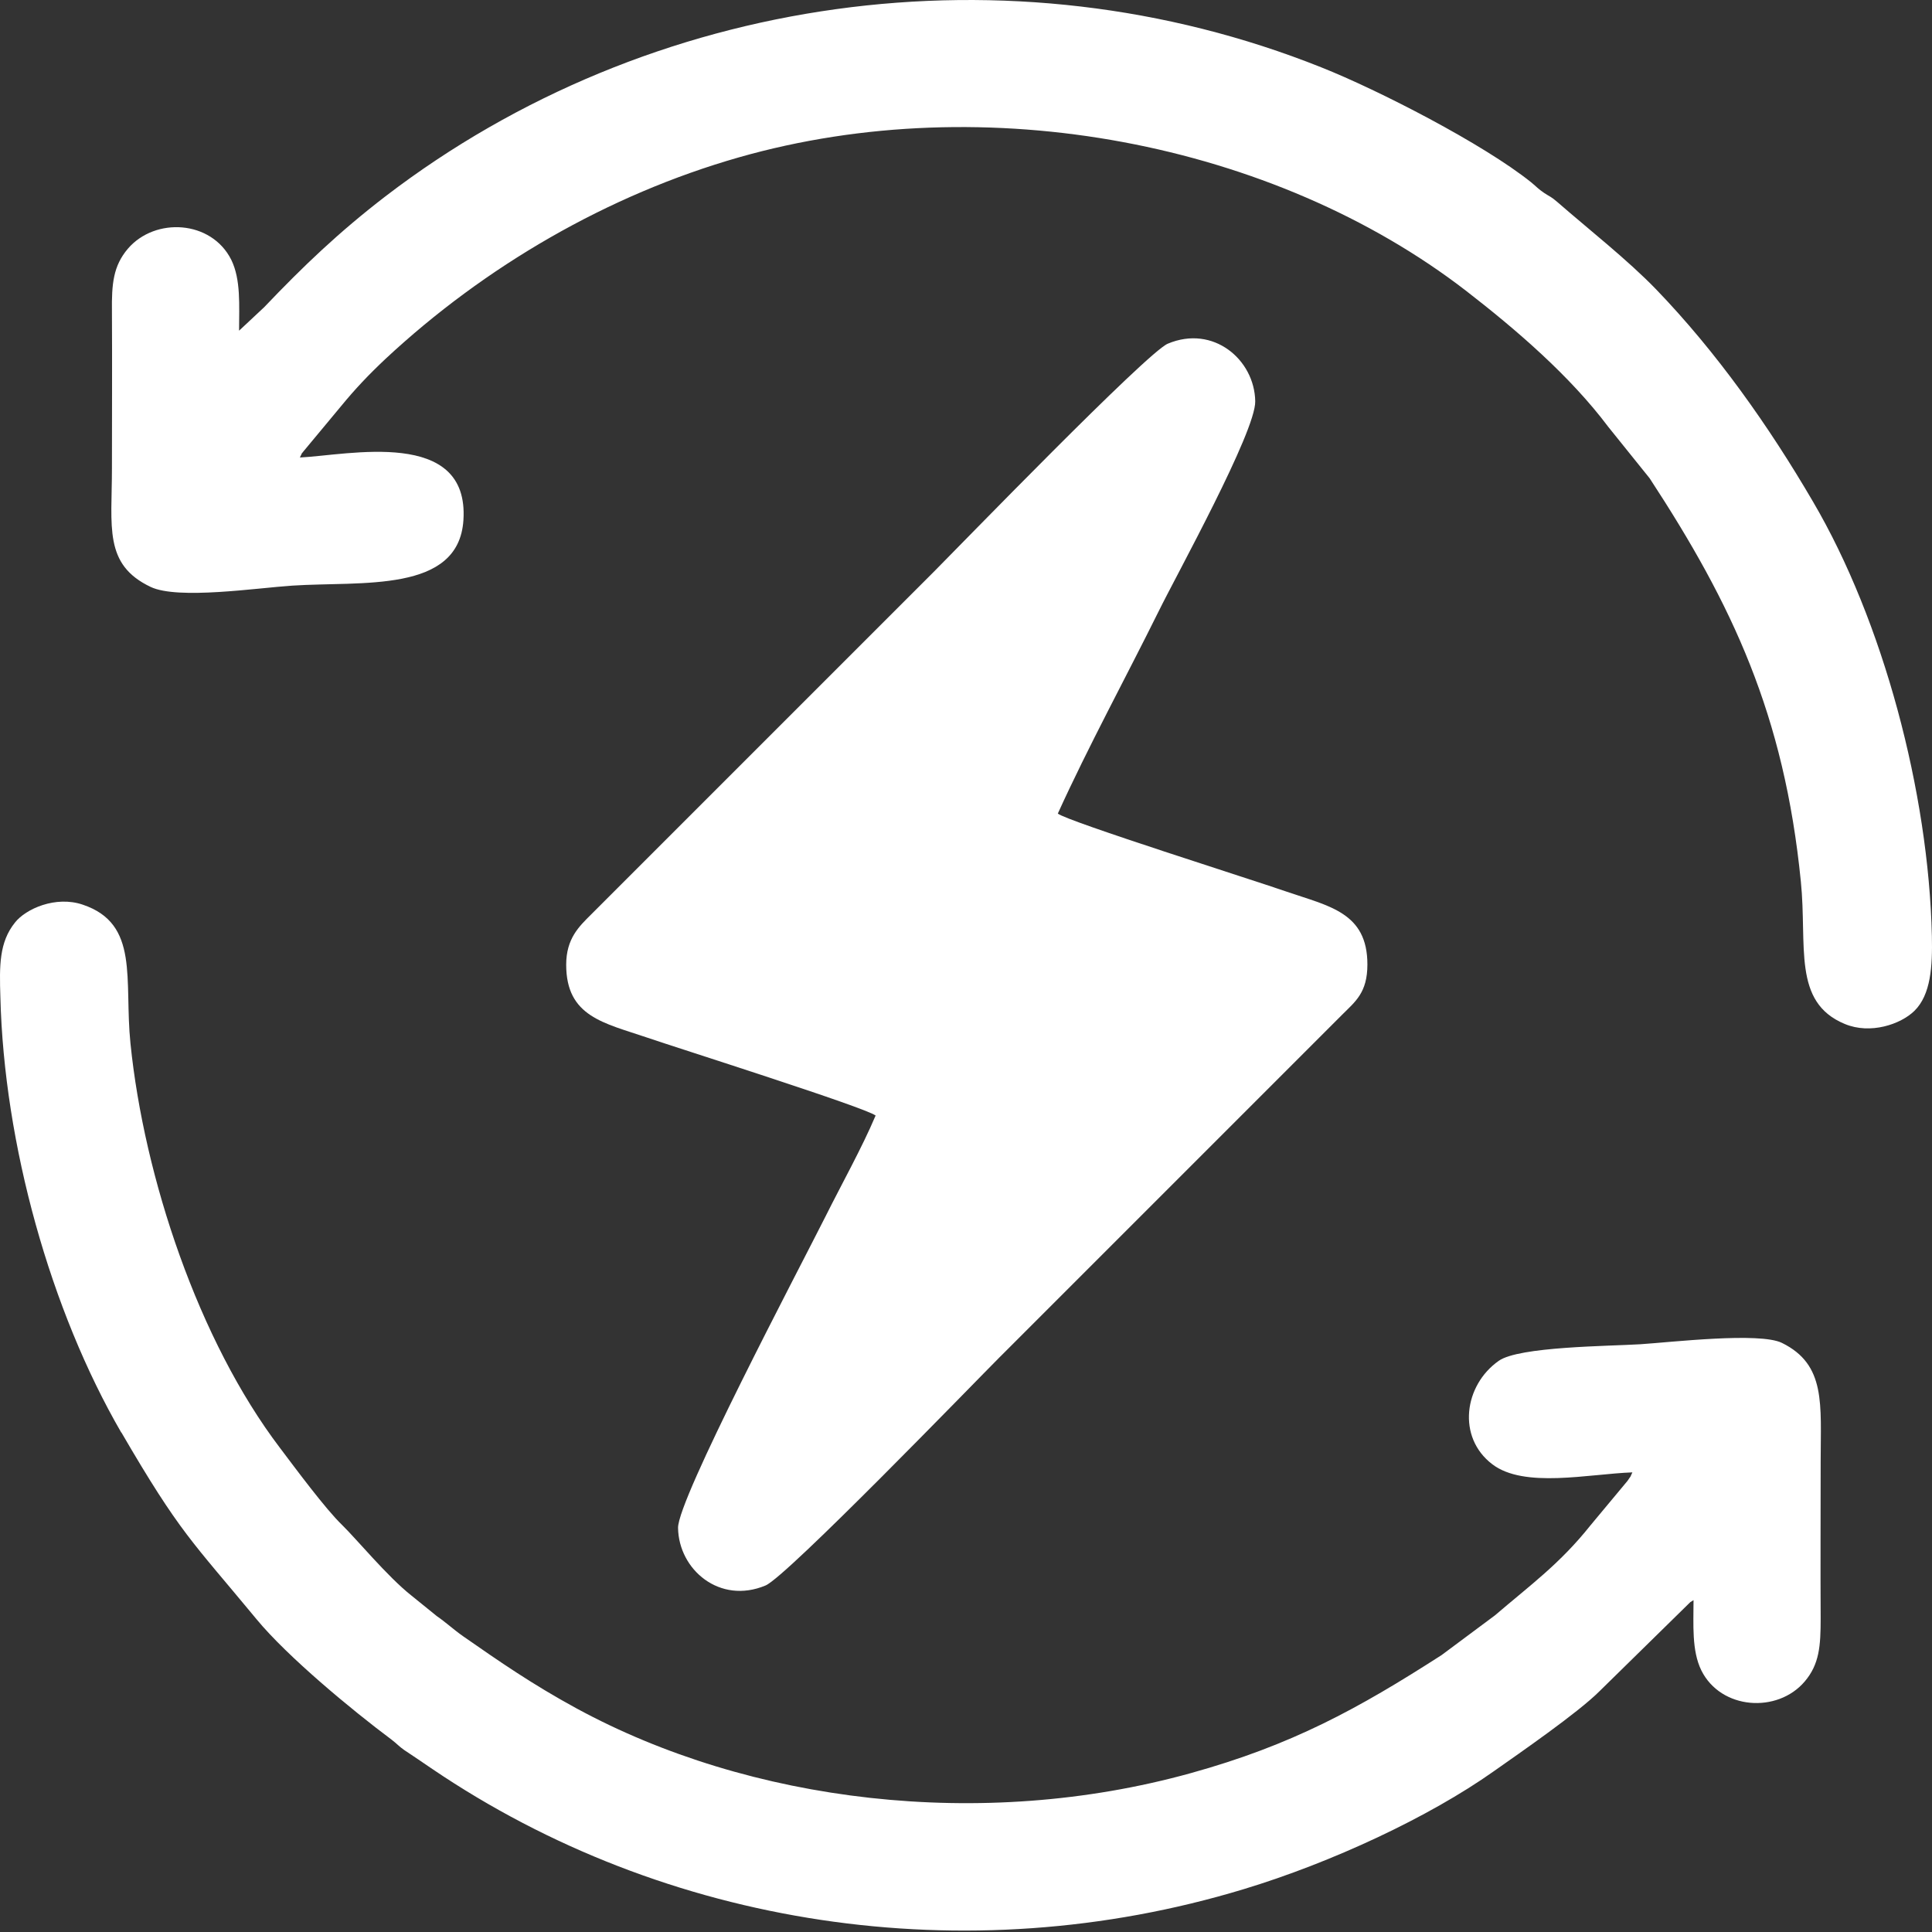 <svg width="51" height="51" viewBox="0 0 51 51" fill="none" xmlns="http://www.w3.org/2000/svg">
<rect x="0" y="0" width="51" height="51" fill="#333333" stroke="none"/>
<path fill-rule="evenodd" clip-rule="evenodd" d="M23.109 29.459C22.757 30.291 22.216 31.261 21.796 32.102C21.057 33.57 17.881 39.587 17.899 40.334C17.916 41.433 18.997 42.36 20.208 41.853C20.765 41.622 25.735 36.48 26.379 35.836L35.426 26.789C35.778 26.437 36.096 26.206 36.096 25.459C36.096 24.085 35.083 23.922 33.959 23.536C33.203 23.27 28.147 21.673 27.924 21.476C28.723 19.716 29.727 17.871 30.594 16.12C31.049 15.193 33.152 11.39 33.135 10.592C33.117 9.493 32.027 8.566 30.826 9.073C30.276 9.304 25.289 14.454 24.654 15.09L15.607 24.137C15.289 24.454 14.946 24.772 14.946 25.467C14.946 26.841 15.95 27.004 17.083 27.39C17.856 27.656 22.877 29.244 23.117 29.45L23.109 29.459Z" fill="white"/>
<path fill-rule="evenodd" clip-rule="evenodd" d="M6.311 8.712C6.311 8.068 6.362 7.382 6.105 6.858C5.581 5.811 4.096 5.725 3.375 6.566C2.989 7.021 2.946 7.493 2.955 8.223C2.963 9.605 2.955 10.978 2.955 12.36C2.955 13.905 2.731 14.901 3.976 15.493C4.697 15.837 6.791 15.519 7.718 15.459C9.547 15.339 12.105 15.665 12.233 13.734C12.396 11.279 9.178 12.017 7.916 12.077C8.019 11.871 7.924 12.034 8.019 11.905L8.997 10.729C9.384 10.257 9.736 9.888 10.182 9.468C12.8 7.03 16.045 5.141 19.504 4.154C26.027 2.292 33.632 3.768 38.697 7.674C40.027 8.704 41.444 9.922 42.456 11.27L43.547 12.626C45.727 15.957 47.1 18.867 47.538 23.27C47.71 24.961 47.306 26.454 48.697 27.03C49.375 27.313 50.173 27.038 50.534 26.686C50.971 26.257 51.014 25.51 50.997 24.712C50.911 20.91 49.71 16.395 47.855 13.236C46.697 11.253 45.315 9.296 43.718 7.639C42.963 6.858 41.924 6.043 41.117 5.339C40.928 5.176 40.937 5.21 40.757 5.09C40.594 4.978 40.577 4.944 40.422 4.815C39.16 3.802 36.388 2.377 34.877 1.777C26.663 -1.502 17.16 -0.172 10.173 5.184C8.946 6.128 8.01 7.021 6.972 8.111L6.311 8.729V8.712Z" fill="white"/>
<path fill-rule="evenodd" clip-rule="evenodd" d="M3.203 37.811C4.757 40.48 5.057 40.669 6.774 42.746C7.589 43.733 9.289 45.141 10.336 45.922C10.482 46.034 10.534 46.102 10.671 46.197C10.903 46.352 11.16 46.523 11.409 46.695C17.564 50.866 25.486 52.094 32.825 49.871C35.152 49.167 37.727 47.965 39.435 46.755C40.104 46.283 41.649 45.218 42.224 44.643L44.551 42.36C44.662 42.257 44.568 42.326 44.705 42.24C44.705 42.884 44.654 43.57 44.911 44.094C45.426 45.133 46.92 45.236 47.641 44.386C48.027 43.931 48.061 43.45 48.061 42.721C48.053 41.339 48.061 39.965 48.061 38.583C48.061 37.072 48.207 36.025 47.04 35.45C46.448 35.158 44.104 35.433 43.297 35.485C42.465 35.536 40.096 35.545 39.564 35.922C38.645 36.566 38.456 37.94 39.392 38.652C40.233 39.296 41.933 38.909 43.091 38.867C42.98 39.098 43.109 38.867 42.963 39.09L41.984 40.266C41.177 41.279 40.413 41.828 39.461 42.643L38.053 43.691C35.838 45.115 34.096 46.068 31.435 46.806C25.898 48.343 19.787 47.579 15.22 45.098C14.053 44.463 13.186 43.862 12.225 43.193C11.967 43.012 11.778 42.832 11.529 42.66L10.851 42.111C10.233 41.622 9.418 40.635 9.032 40.257C8.594 39.837 7.787 38.746 7.392 38.223C5.238 35.39 3.804 31.081 3.444 27.545C3.272 25.862 3.693 24.386 2.182 23.88C1.469 23.639 0.68 23.991 0.396 24.352C-0.024 24.875 -0.016 25.493 0.01 26.317C0.105 30.197 1.332 34.592 3.203 37.819V37.811Z" fill="white"/>
</svg>
